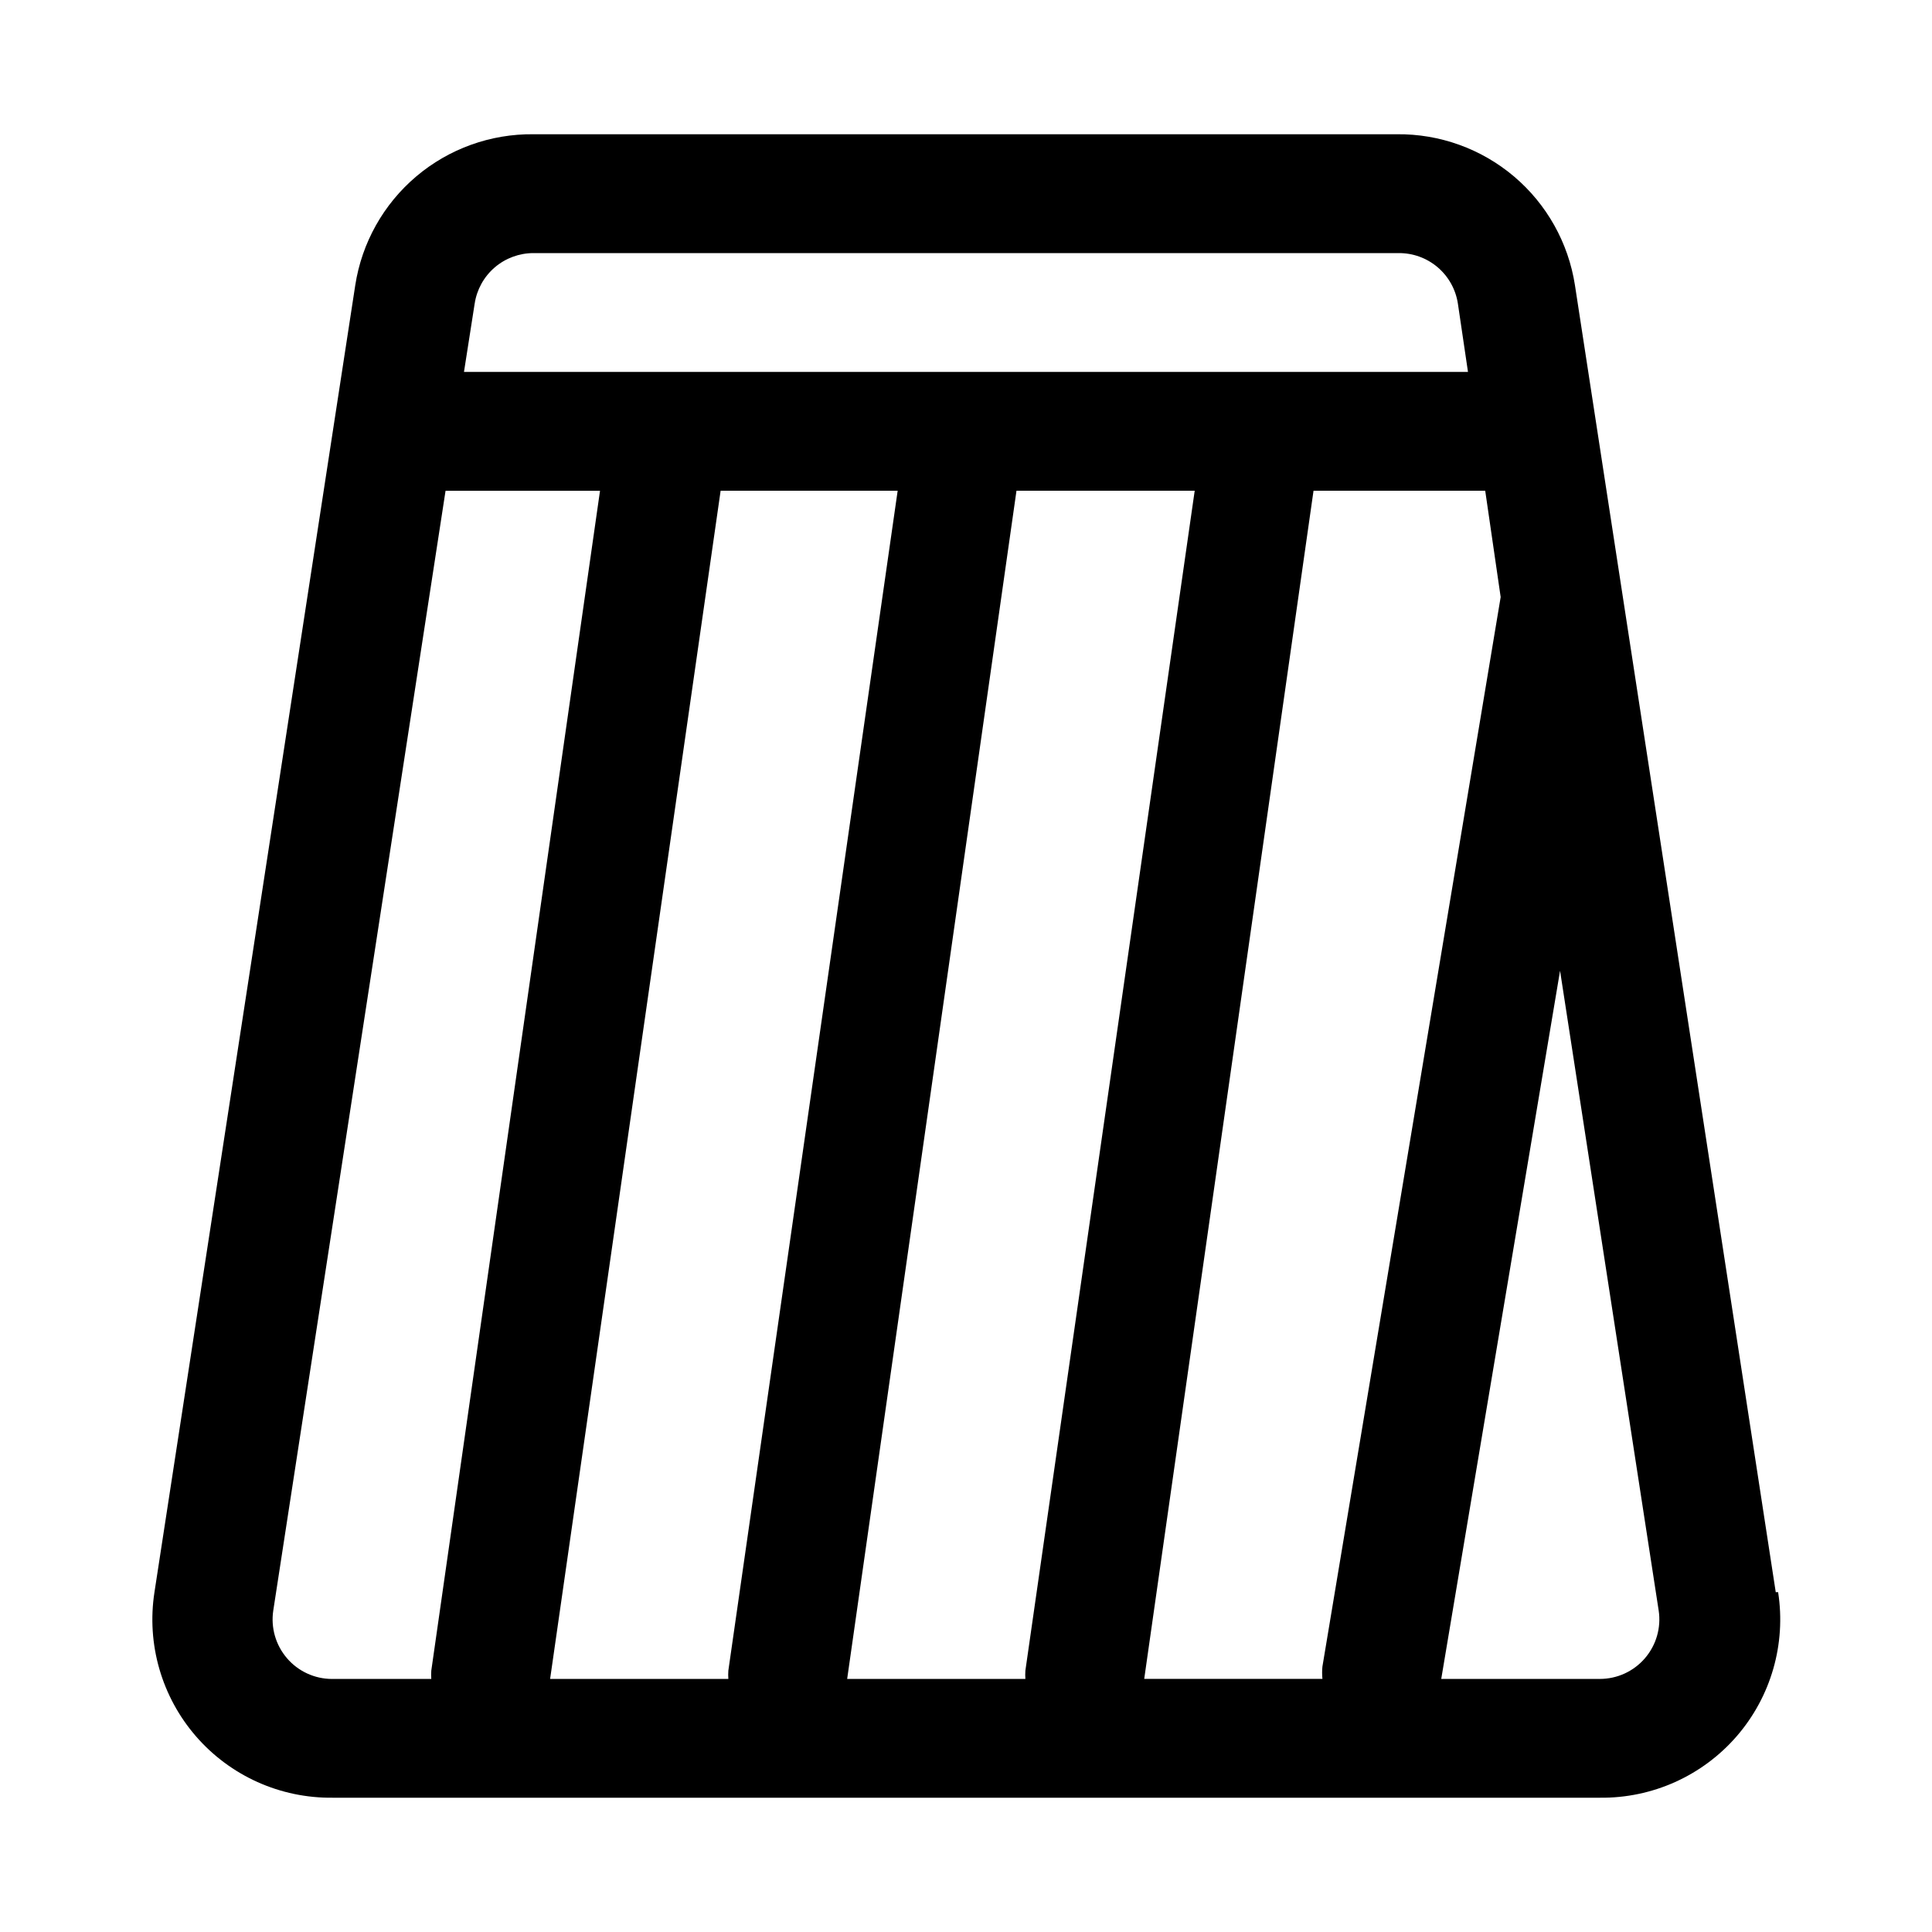 <?xml version="1.0" encoding="UTF-8"?>
<!-- Uploaded to: SVG Repo, www.svgrepo.com, Generator: SVG Repo Mixer Tools -->
<svg fill="#000000" width="800px" height="800px" version="1.1" viewBox="144 144 512 512" xmlns="http://www.w3.org/2000/svg">
 <path d="m614.59 565.94-53.215-346.37v-0.004c-1.742-11.234-7.477-21.461-16.152-28.809-8.68-7.344-19.711-11.312-31.078-11.18h-228.76c-11.367-0.133-22.402 3.836-31.078 11.18-8.676 7.348-14.414 17.574-16.156 28.809l-53.215 346.37v0.004c-2.129 13.727 1.891 27.691 10.988 38.188 9.098 10.492 22.355 16.449 36.246 16.285h335.82c13.887 0.164 27.145-5.793 36.246-16.285 9.098-10.496 13.117-24.461 10.984-38.188zm-232.7-291.89-44.871 312.68c-0.055 0.734-0.055 1.473 0 2.203h-47.234l45.188-314.88zm31.488 0h47.23l-44.871 312.68c-0.055 0.734-0.055 1.473 0 2.203h-47.23zm78.719 0h45.5l4.094 28.18-47.23 283.39h-0.004c-0.113 1.098-0.113 2.207 0 3.305h-47.23zm-206.72-62.977h229.23c3.797-0.043 7.484 1.289 10.375 3.746 2.894 2.461 4.801 5.883 5.371 9.637l2.676 18.105h-266.07l2.832-18.105h0.004c0.562-3.727 2.449-7.129 5.309-9.586 2.859-2.453 6.508-3.801 10.277-3.797zm-65.34 372.35c-2.981-3.473-4.301-8.07-3.621-12.598l45.66-296.77h40.934l-44.715 312.68c-0.055 0.734-0.055 1.473 0 2.203h-26.293c-4.602 0-8.973-2.012-11.965-5.508zm359.91 0c-2.992 3.496-7.363 5.508-11.965 5.508h-42.039l31.488-187.67 26.137 169.56c0.68 4.527-0.641 9.125-3.621 12.598z"/>
</svg>